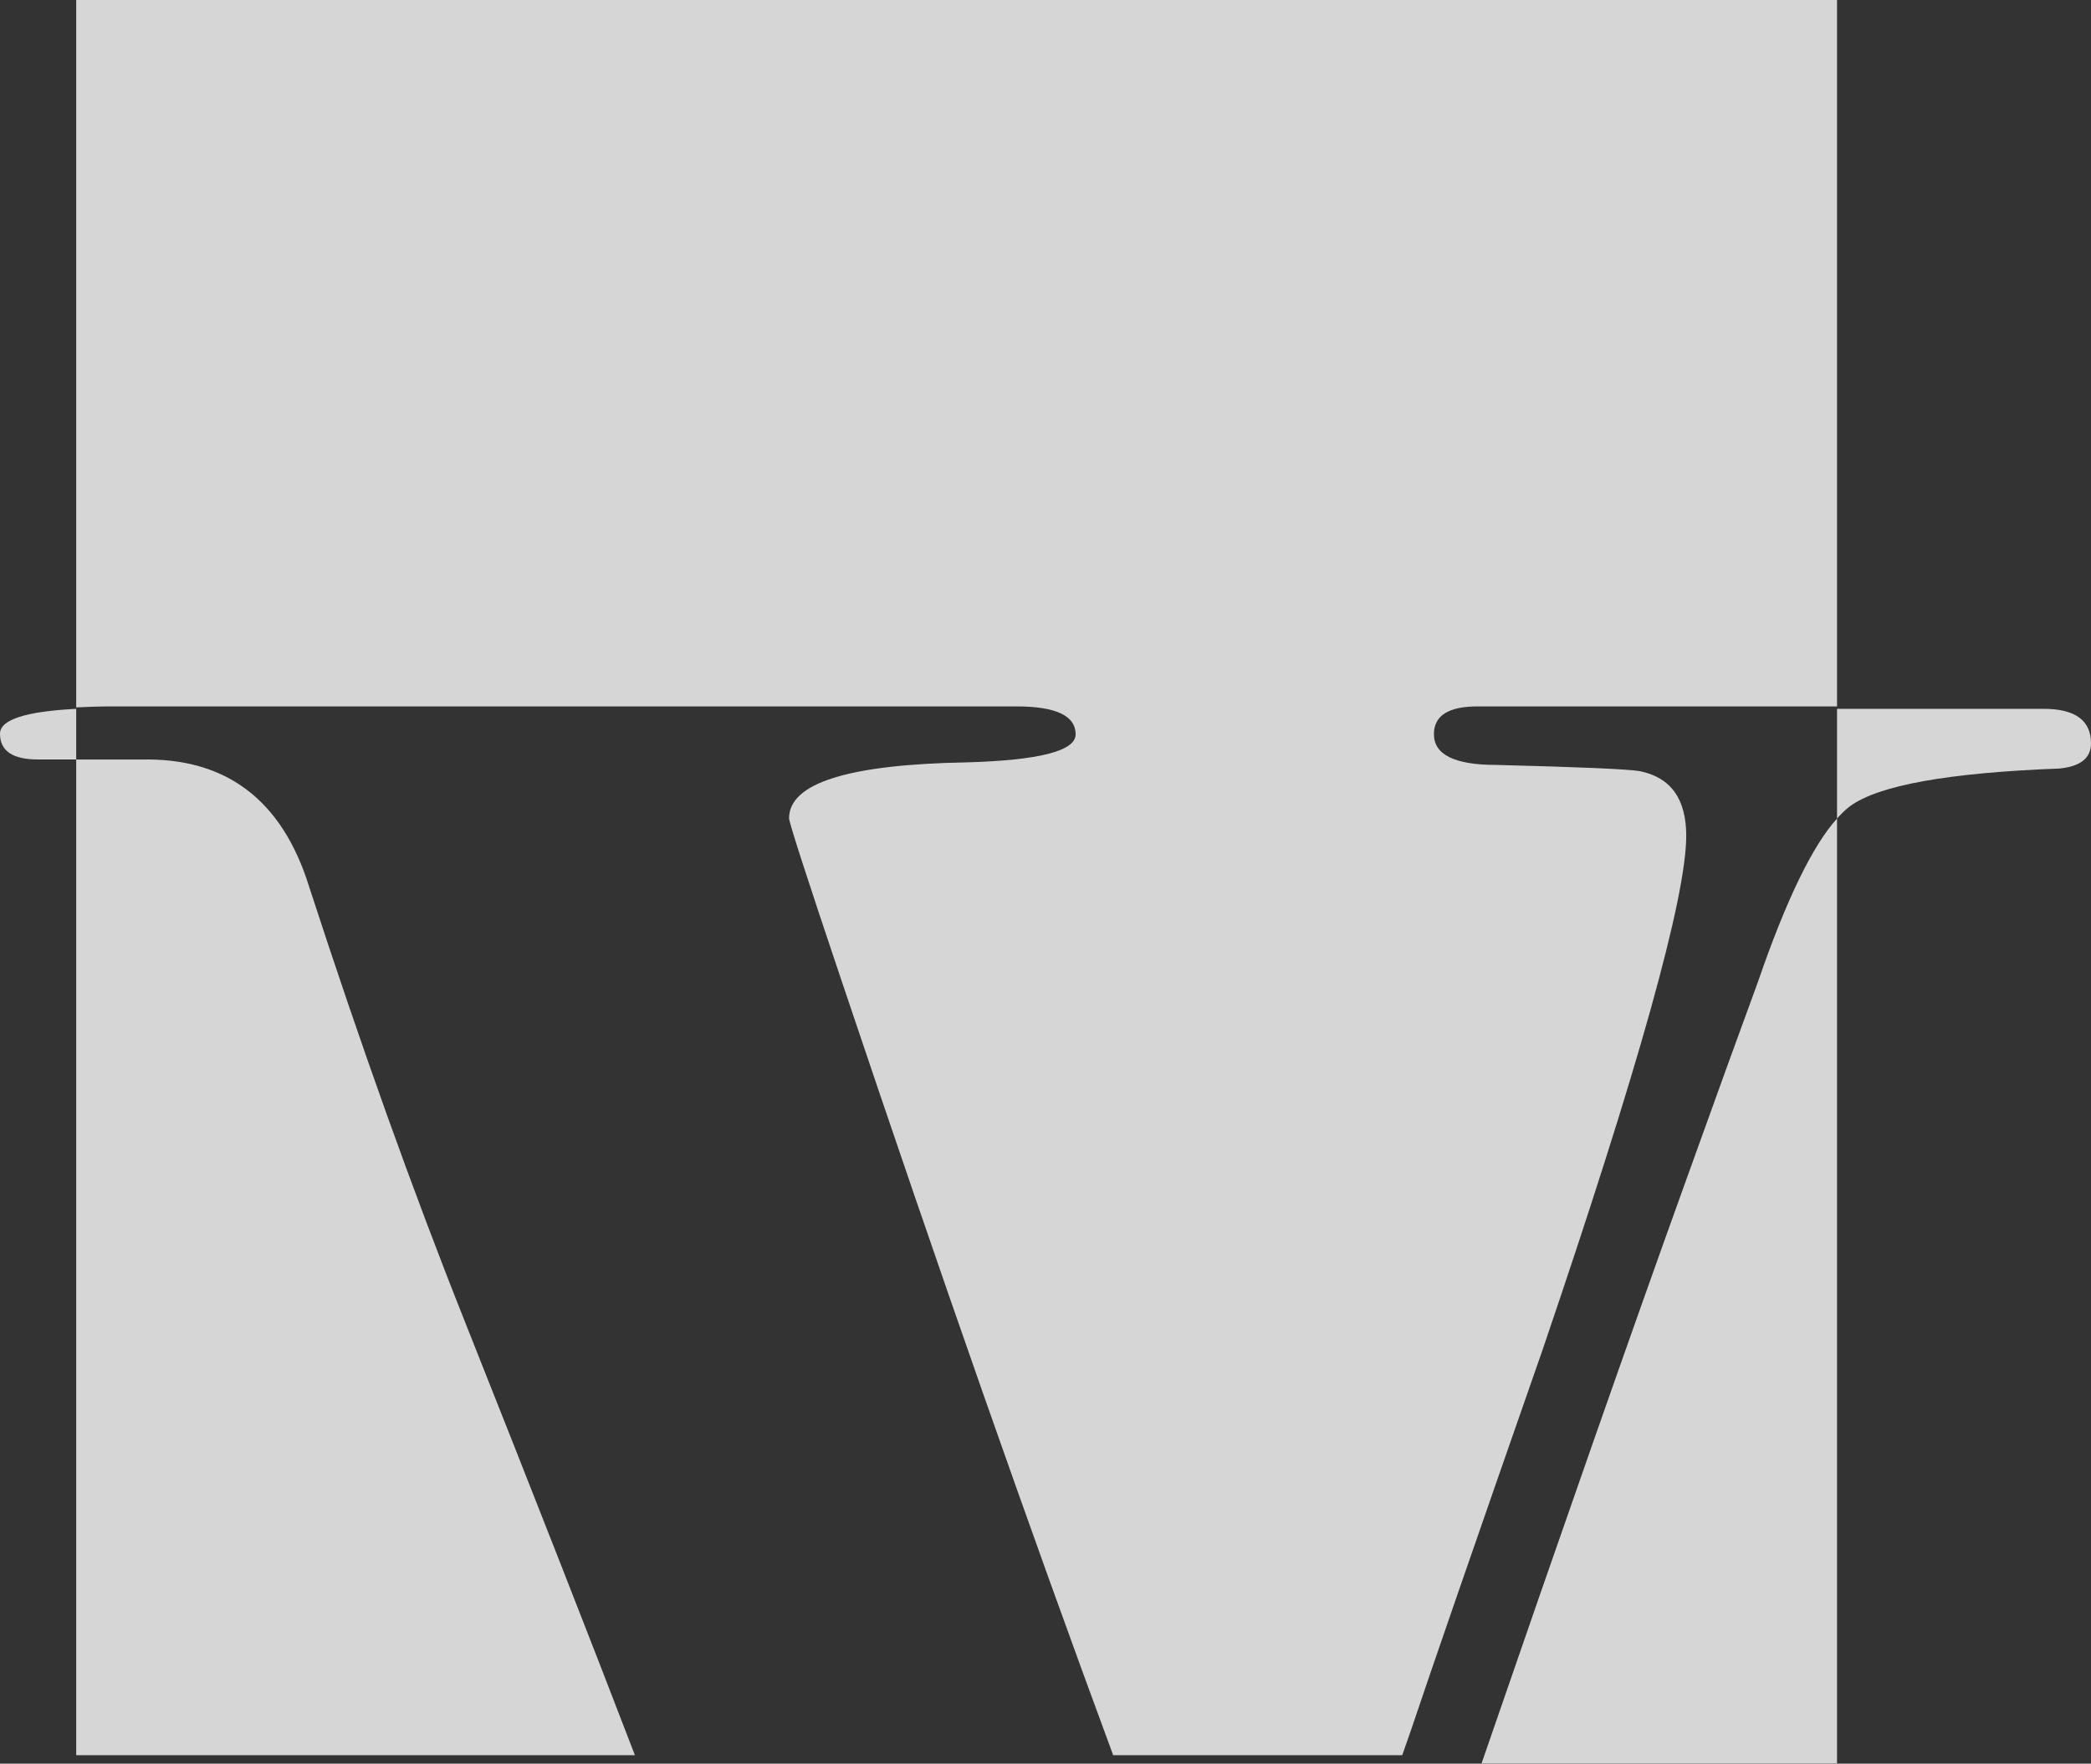 <?xml version="1.0" encoding="UTF-8"?>
<svg width="198px" height="167px" viewBox="0 0 198 167" version="1.1" xmlns="http://www.w3.org/2000/svg" xmlns:xlink="http://www.w3.org/1999/xlink">
    <rect x="0" y="0" width="198" height="167" fill="#333333" stroke="none"/>
    <title>Group</title>
    <g id="Page-1" stroke="none" stroke-width="1" fill="none" fill-rule="evenodd" opacity="0.8">
        <g id="home-dark2" transform="translate(-1011, -5151)" fill="#FFFFFF">
            <g id="Group" transform="translate(1011, 5151)">
                <path d="M60.557,66.89 L96.252,66.89 C99.984,66.89 101.854,67.774 101.854,69.536 C101.854,71.106 98.412,71.996 91.532,72.188 C80.323,72.387 74.718,74.15 74.718,77.482 C74.718,77.878 76.394,83.073 79.761,93.076 C88.981,120.527 97.526,144.882 105.409,166.201 L132.78,166.201 C133.074,165.358 133.347,164.575 133.65,163.708 C135.421,158.417 139.557,146.461 146.058,127.845 C155.133,101.207 159.672,84.975 159.672,79.14 C159.672,75.639 158.199,73.599 155.248,73.015 C154.07,72.823 149.545,72.631 141.678,72.43 C137.742,72.43 135.78,71.462 135.78,69.514 C135.78,67.767 137.152,66.89 139.91,66.89 L173.951,66.89 L173.951,0 L7.215,0 L7.215,66.984 C8.273,66.928 9.411,66.89 10.708,66.89 L60.557,66.89" id="Fill-1"></path>
                <path d="M159.394,112.486 C154.462,126.181 148.079,144.39 140.283,167 L173.951,167 L173.951,77.507 C171.631,80.072 169.137,85.205 166.465,92.967 C164.892,97.241 162.534,103.746 159.394,112.486" id="Fill-3"></path>
                <path d="M29.274,83.971 C26.719,75.742 21.411,71.727 13.355,71.921 L7.215,71.921 L7.215,166.201 L60.121,166.201 C56.024,155.525 50.66,141.849 44.013,125.123 C39.097,112.779 34.183,99.063 29.274,83.971" id="Fill-4"></path>
                <path d="M193.522,67.12 L173.951,67.12 L173.951,77.507 C174.364,77.048 174.773,76.642 175.175,76.345 C177.86,74.362 184.469,73.172 195.016,72.771 C197,72.574 198,71.781 198,70.393 C198,68.214 196.506,67.12 193.522,67.12" id="Fill-5"></path>
                <path d="M0,69.472 C0,71.102 1.194,71.914 3.584,71.914 L7.215,71.914 L7.215,67.12 C2.433,67.363 0,68.143 0,69.472" id="Fill-6"></path>
            </g>
        </g>
    </g>
</svg>